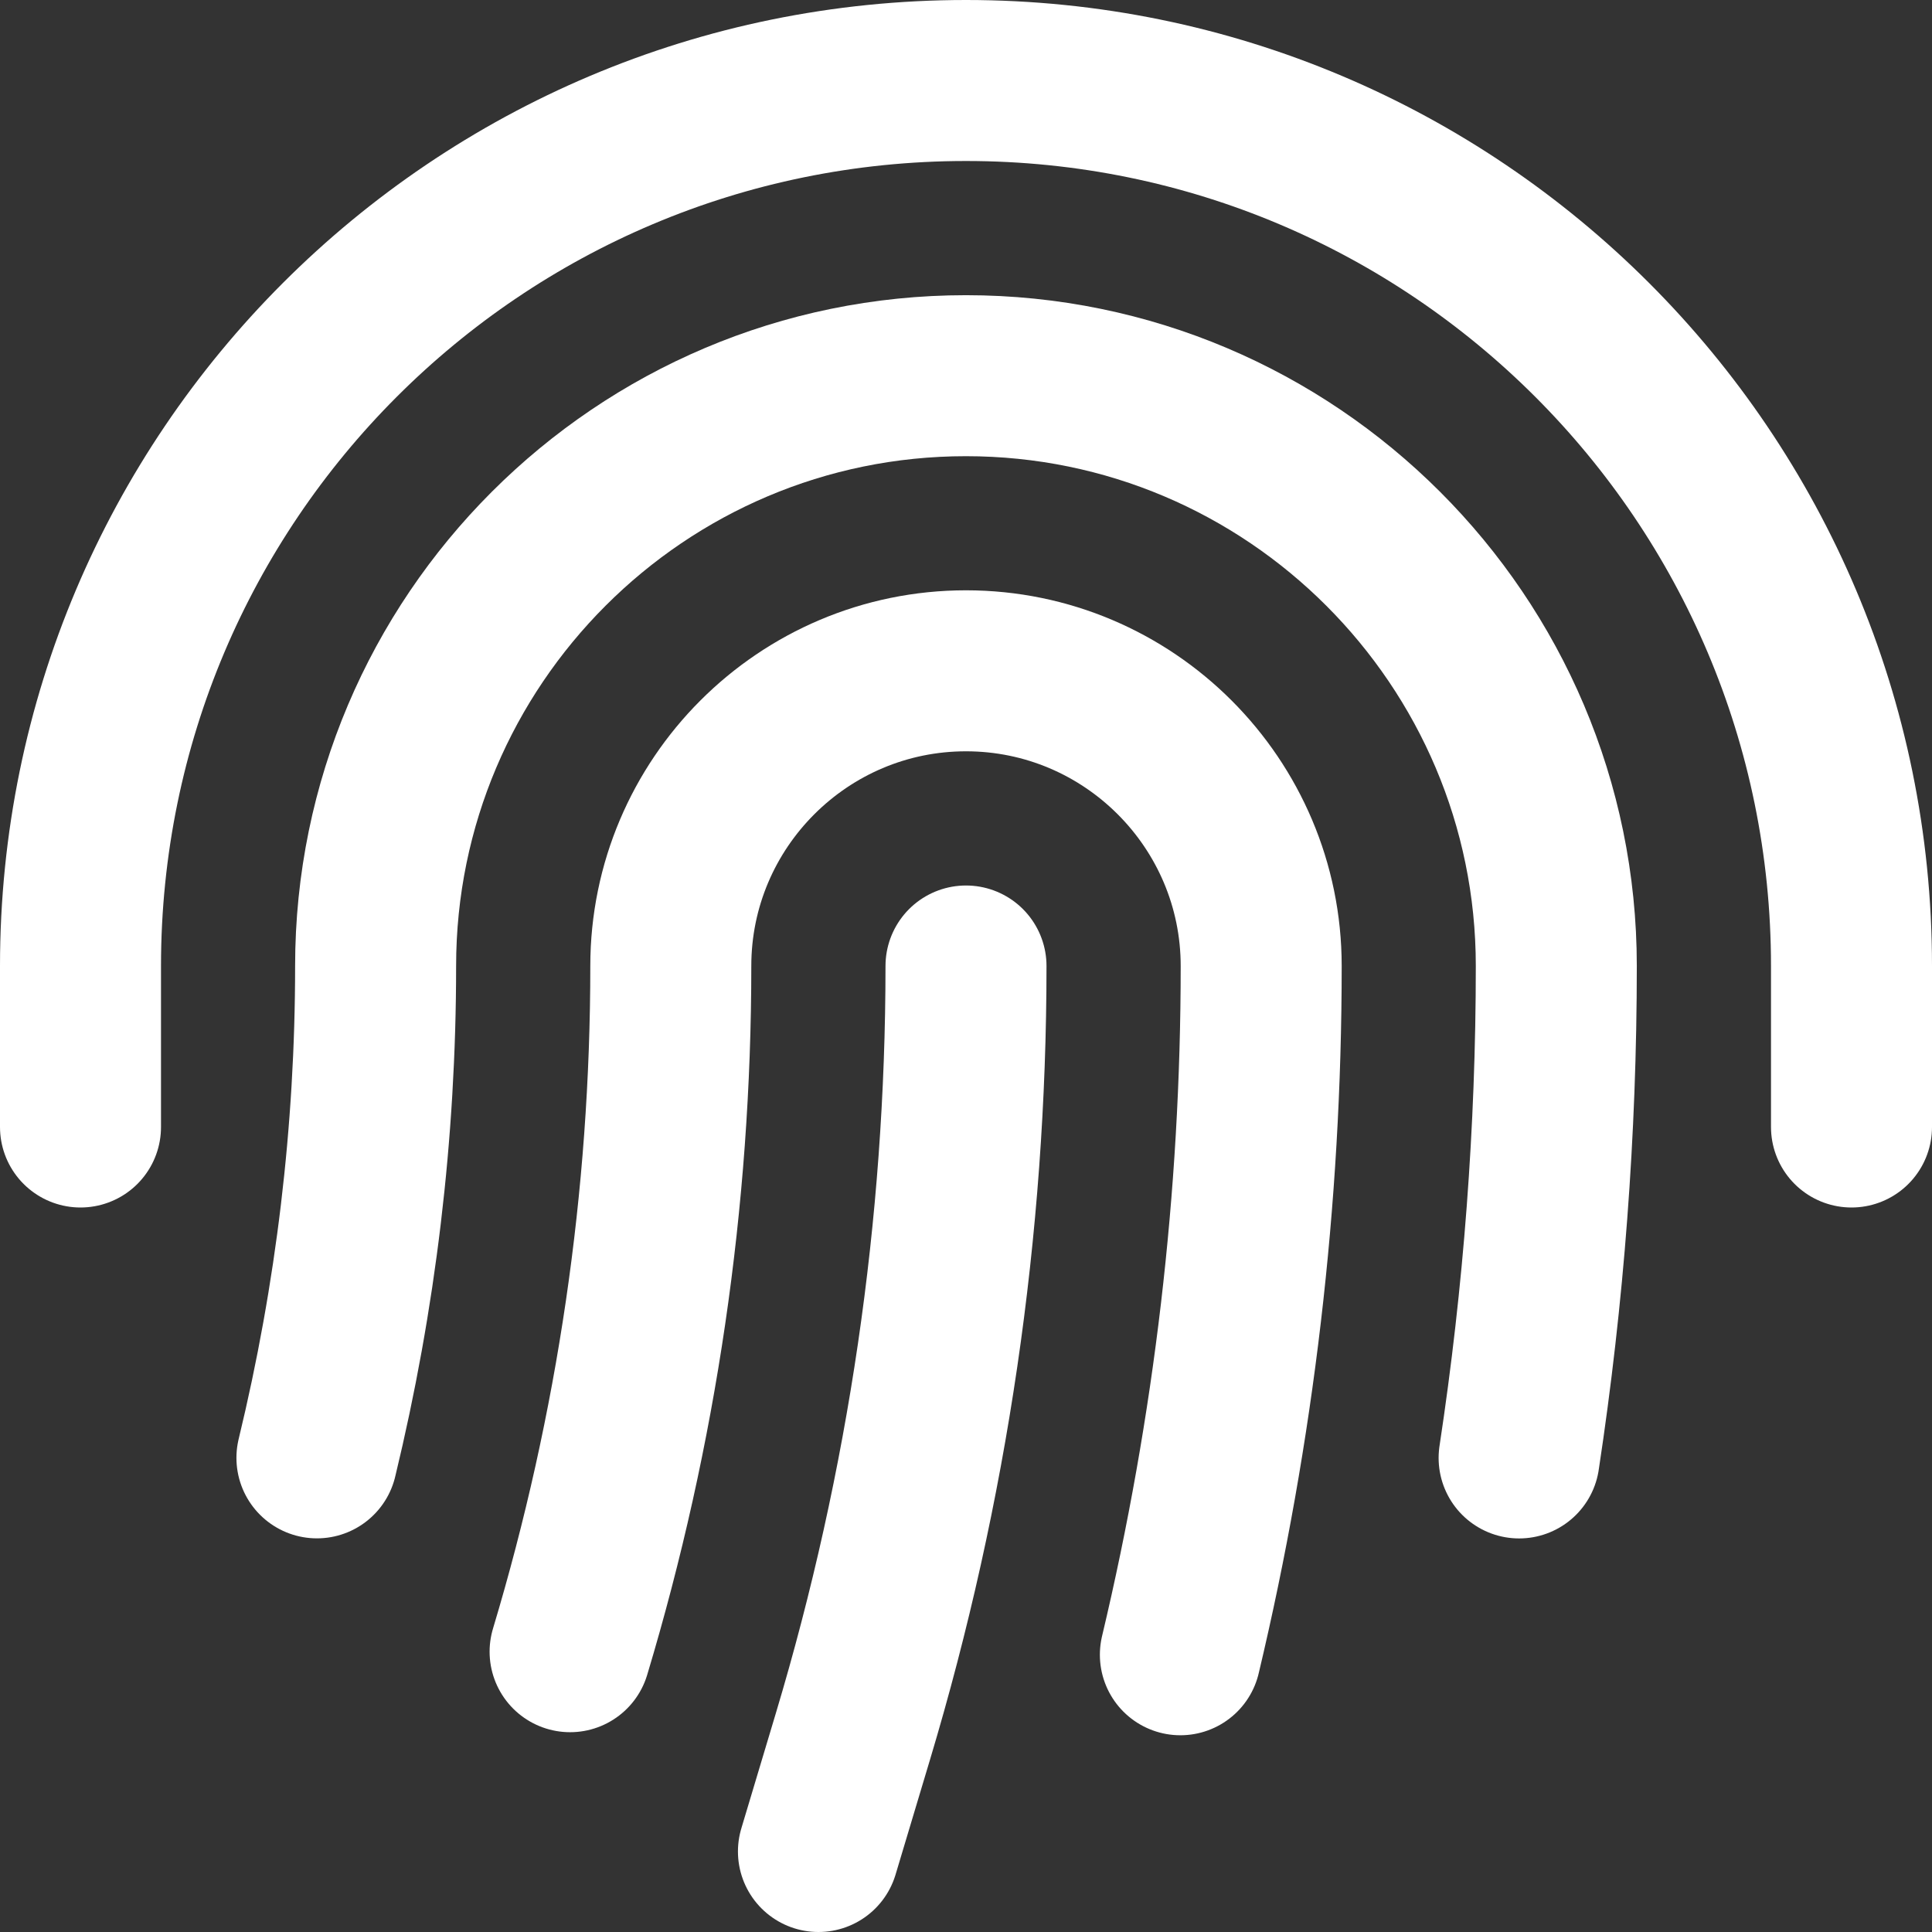 <svg enable-background="new 0 0 24 24" width="30" height="30" viewBox ="0 0 24 24" xmlns="http://www.w3.org/2000/svg"><rect x="0" y="0" width="24" height="24" fill="#333333" stroke="none"/><title>Cosmetic Dentistry</title><g style="fill:none;stroke:#FFFFFF;stroke-width:2;stroke-linecap:round;stroke-linejoin:round;stroke-miterlimit:10"><path d="m1 14v-2c0-6.075 4.925-11 11-11 6.075 0 11 4.925 11 11v2"/><path d="m12 12c0 3.242-.473 6.466-1.405 9.572l-.428 1.428"/><path d="m3.937 18.11c.484-1.999.729-4.047.729-6.11 0-4.044 3.289-7.333 7.333-7.333s7.334 3.289 7.334 7.333c0 2.045-.155 4.09-.462 6.111"/><path d="m14.663 20.556c.667-2.804 1.004-5.673 1.004-8.556 0-2.022-1.645-3.667-3.667-3.667s-3.667 1.645-3.667 3.667c0 2.887-.42 5.753-1.251 8.518"/></g></svg>
